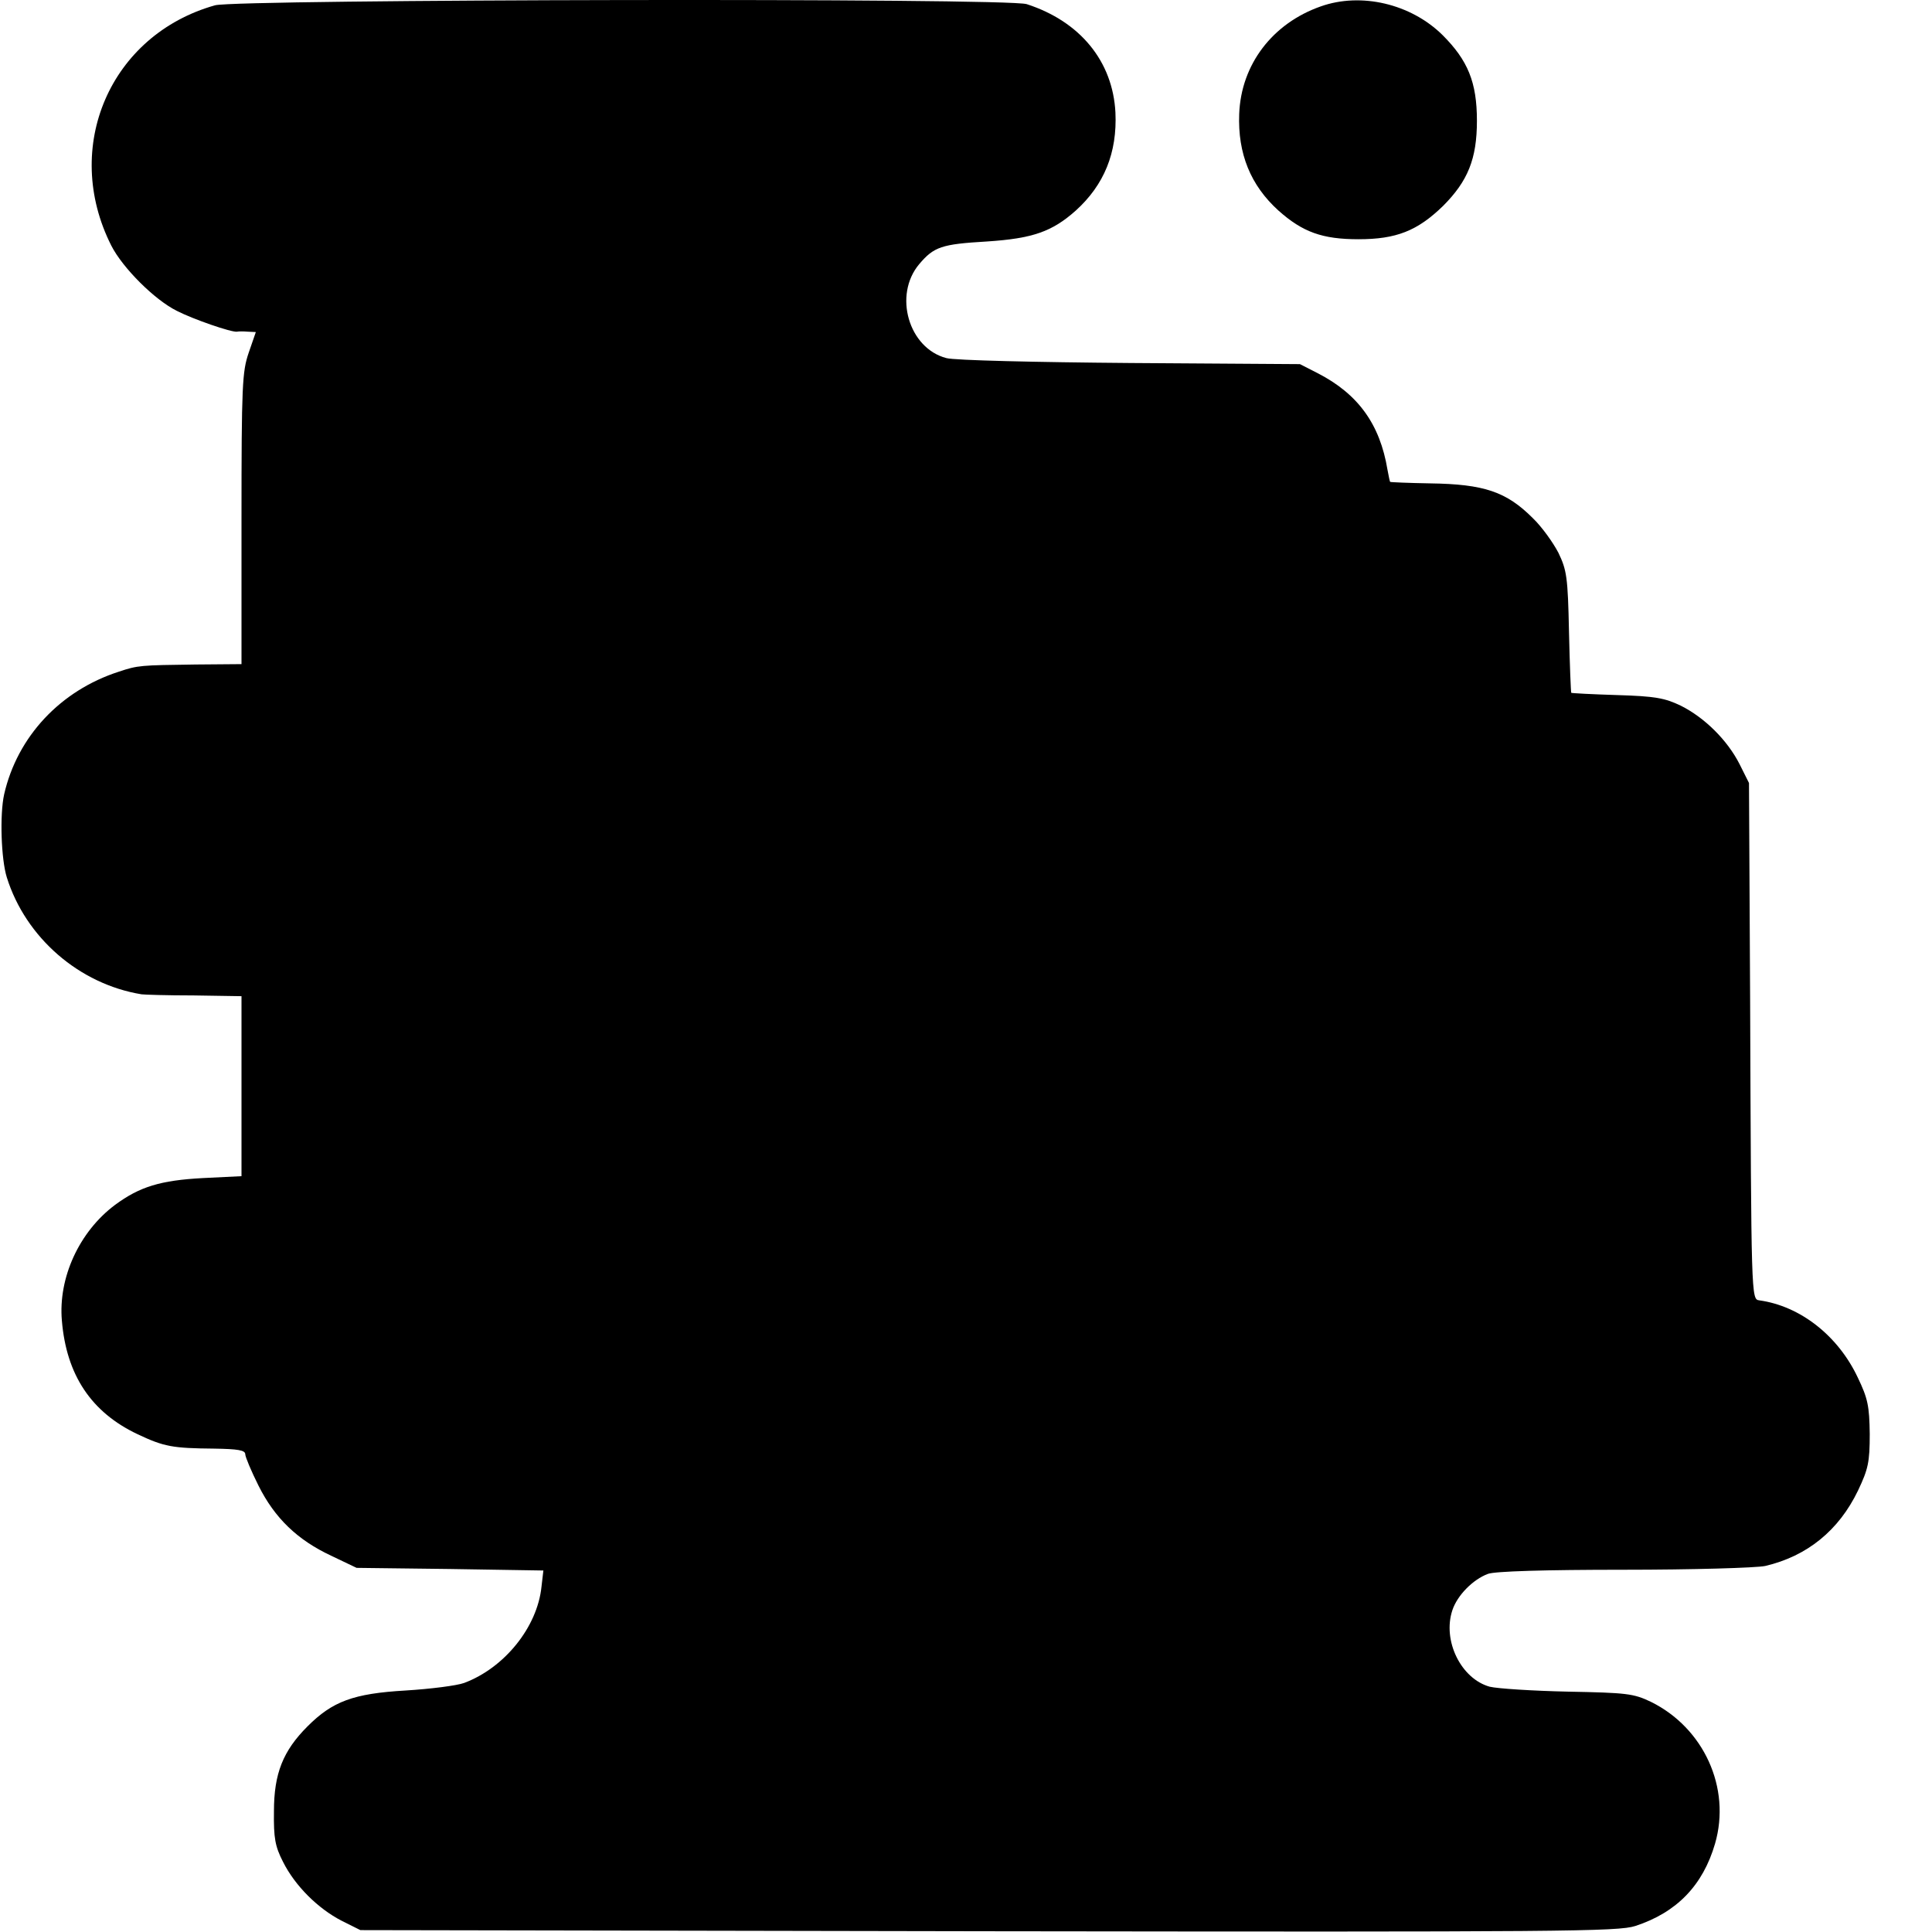 <?xml version="1.0" standalone="no"?>
<!DOCTYPE svg PUBLIC "-//W3C//DTD SVG 20010904//EN"
 "http://www.w3.org/TR/2001/REC-SVG-20010904/DTD/svg10.dtd">
<svg version="1.0" xmlns="http://www.w3.org/2000/svg"
 width="512pt" height="512pt" viewBox="0 0 512 512"
 preserveAspectRatio="xMidYMid meet">
<g transform="translate(0,512) scale(0.1,-0.1)"
fill="#000000" stroke="none">
<path d="M570 5106 c-278 -78 -407 -376 -275 -637 30 -59 115 -144 174 -173
43 -22 144 -57 159 -55 4 1 17 1 29 0 l21 -1 -19 -55 c-17 -50 -19 -85 -19
-440 l0 -385 -122 -1 c-146 -2 -152 -2 -203 -19 -155 -50 -269 -172 -304 -325
-12 -54 -8 -172 7 -220 50 -160 192 -283 357 -310 6 -1 67 -3 138 -3 l127 -2
0 -239 0 -238 -102 -5 c-113 -6 -168 -23 -233 -71 -95 -71 -151 -193 -141
-307 12 -144 78 -243 201 -301 70 -33 92 -37 203 -38 62 -1 82 -4 82 -15 0 -7
16 -45 35 -83 43 -86 103 -144 193 -186 l67 -32 247 -3 248 -4 -5 -43 c-11
-107 -98 -215 -205 -255 -19 -7 -89 -16 -155 -20 -139 -8 -194 -29 -260 -95
-65 -65 -89 -125 -89 -225 -1 -71 3 -93 24 -134 32 -64 93 -124 155 -156 l50
-25 1664 -3 c1528 -2 1669 -1 1715 14 110 36 179 108 211 218 43 148 -30 307
-170 376 -46 22 -64 24 -220 27 -93 2 -186 8 -207 13 -76 21 -126 122 -99 203
13 39 54 81 94 96 18 7 151 11 360 11 183 0 351 5 375 10 111 26 195 94 246
200 27 57 31 75 31 150 -1 74 -5 94 -32 150 -52 110 -152 189 -261 204 -21 3
-21 6 -24 796 l-3 575 -25 50 c-32 63 -92 123 -156 155 -42 20 -67 25 -169 28
-66 2 -121 5 -121 6 -1 0 -4 73 -6 161 -3 146 -6 164 -28 210 -14 27 -44 69
-68 92 -70 70 -129 90 -272 92 -57 1 -105 3 -106 4 -1 1 -4 16 -7 32 -20 121
-78 201 -185 256 l-47 24 -450 3 c-249 2 -466 7 -487 13 -100 26 -141 167 -72
249 39 46 59 53 179 60 122 8 173 26 236 82 75 68 110 153 105 260 -7 135 -93
241 -235 287 -51 17 -2091 13 -2151 -3z"/>
<path d="M3500 5103 c-128 -45 -211 -154 -216 -285 -4 -105 30 -189 104 -256
64 -57 116 -76 212 -76 100 0 156 22 224 88 66 66 90 125 90 226 0 102 -24
160 -91 227 -84 83 -216 114 -323 76z"/>
</g>
</svg>
